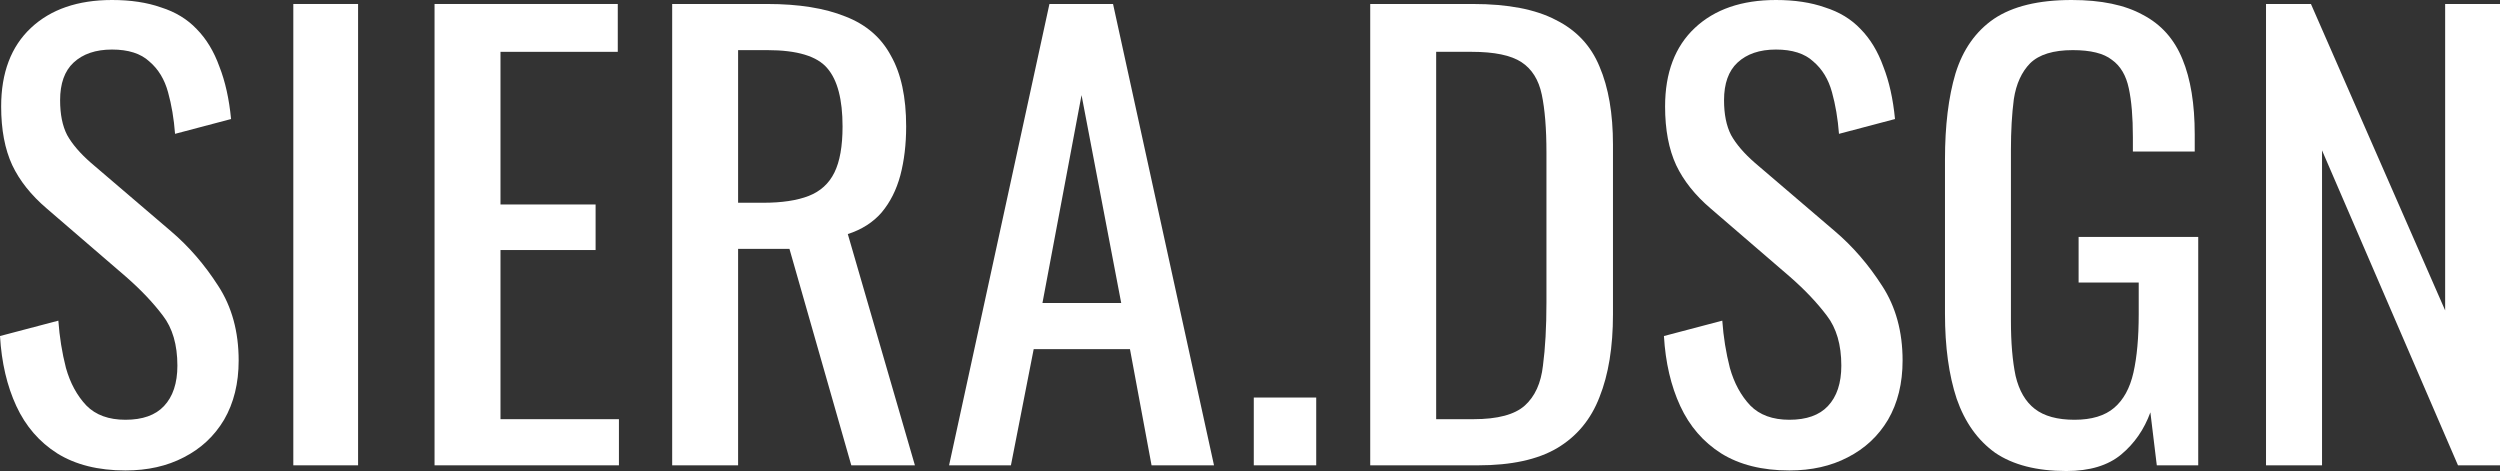 <?xml version="1.0" encoding="UTF-8"?> <svg xmlns="http://www.w3.org/2000/svg" width="138" height="26" viewBox="0 0 138 26" fill="none"><rect x="0" y="0" width="138" height="26" fill="#333333" stroke="none"/><path d="M6.925 25.969C5.422 25.969 4.166 25.654 3.157 25.025C2.169 24.397 1.417 23.527 0.902 22.416C0.387 21.305 0.086 20.016 0 18.549L3.221 17.7C3.285 18.601 3.425 19.471 3.64 20.31C3.876 21.148 4.252 21.84 4.767 22.384C5.282 22.909 6.002 23.171 6.925 23.171C7.87 23.171 8.579 22.919 9.051 22.416C9.545 21.892 9.792 21.148 9.792 20.184C9.792 19.031 9.523 18.109 8.987 17.417C8.45 16.705 7.773 15.992 6.957 15.279L2.577 11.507C1.718 10.773 1.084 9.977 0.676 9.117C0.268 8.237 0.064 7.158 0.064 5.879C0.064 4.014 0.612 2.568 1.707 1.541C2.802 0.514 4.295 0 6.184 0C7.215 0 8.117 0.136 8.89 0.409C9.684 0.66 10.339 1.058 10.855 1.603C11.392 2.148 11.81 2.84 12.111 3.678C12.433 4.496 12.648 5.46 12.755 6.571L9.663 7.388C9.599 6.55 9.47 5.785 9.277 5.093C9.083 4.38 8.74 3.815 8.246 3.395C7.773 2.955 7.086 2.735 6.184 2.735C5.282 2.735 4.574 2.976 4.058 3.458C3.565 3.919 3.318 4.611 3.318 5.533C3.318 6.309 3.446 6.948 3.704 7.451C3.983 7.954 4.424 8.468 5.025 8.992L9.438 12.764C10.425 13.603 11.295 14.609 12.047 15.782C12.798 16.935 13.174 18.308 13.174 19.901C13.174 21.158 12.905 22.248 12.369 23.171C11.832 24.072 11.091 24.763 10.146 25.245C9.223 25.727 8.149 25.969 6.925 25.969Z" fill="white"></path><path d="M16.191 25.686V0.22H19.766V25.686H16.191Z" fill="white"></path><path d="M23.987 25.686V0.22H34.101V2.861H27.627V11.287H32.877V13.802H27.627V23.139H34.165V25.686H23.987Z" fill="white"></path><path d="M37.104 25.686V0.22H42.354C44.093 0.22 45.532 0.451 46.67 0.912C47.808 1.352 48.646 2.075 49.182 3.081C49.741 4.066 50.02 5.366 50.02 6.979C50.02 7.965 49.913 8.866 49.698 9.683C49.483 10.48 49.14 11.161 48.667 11.727C48.195 12.272 47.572 12.67 46.799 12.921L50.503 25.686H46.992L43.578 13.739H40.743V25.686H37.104ZM40.743 11.192H42.129C43.159 11.192 43.997 11.066 44.641 10.815C45.285 10.563 45.758 10.134 46.058 9.526C46.359 8.918 46.509 8.069 46.509 6.979C46.509 5.491 46.23 4.422 45.672 3.773C45.113 3.102 44.007 2.767 42.354 2.767H40.743V11.192Z" fill="white"></path><path d="M52.389 25.686L57.929 0.22H61.44L67.013 25.686H63.566L62.374 19.272H57.06L55.803 25.686H52.389ZM57.543 16.726H61.891L59.701 5.25L57.543 16.726Z" fill="white"></path><path d="M69.209 25.686V21.944H72.655V25.686H69.209Z" fill="white"></path><path d="M75.636 25.686V0.22H81.305C83.238 0.22 84.763 0.514 85.879 1.1C87.017 1.666 87.822 2.526 88.295 3.678C88.789 4.831 89.036 6.267 89.036 7.985V17.354C89.036 19.157 88.789 20.676 88.295 21.913C87.822 23.149 87.039 24.093 85.944 24.742C84.87 25.371 83.42 25.686 81.595 25.686H75.636ZM79.276 23.139H81.338C82.669 23.139 83.614 22.887 84.172 22.384C84.73 21.881 85.063 21.148 85.171 20.184C85.299 19.22 85.364 18.056 85.364 16.694V8.426C85.364 7.105 85.278 6.036 85.106 5.219C84.934 4.401 84.558 3.804 83.979 3.427C83.399 3.05 82.486 2.861 81.241 2.861H79.276V23.139Z" fill="white"></path><path d="M98.774 25.969C97.271 25.969 96.015 25.654 95.006 25.025C94.018 24.397 93.266 23.527 92.751 22.416C92.236 21.305 91.935 20.016 91.849 18.549L95.07 17.7C95.134 18.601 95.274 19.471 95.489 20.31C95.725 21.148 96.101 21.84 96.616 22.384C97.132 22.909 97.851 23.171 98.774 23.171C99.719 23.171 100.428 22.919 100.9 22.416C101.394 21.892 101.641 21.148 101.641 20.184C101.641 19.031 101.372 18.109 100.836 17.417C100.299 16.705 99.622 15.992 98.806 15.279L94.426 11.507C93.567 10.773 92.933 9.977 92.525 9.117C92.117 8.237 91.913 7.158 91.913 5.879C91.913 4.014 92.461 2.568 93.556 1.541C94.651 0.514 96.144 0 98.033 0C99.064 0 99.966 0.136 100.739 0.409C101.534 0.66 102.188 1.058 102.704 1.603C103.241 2.148 103.659 2.84 103.96 3.678C104.282 4.496 104.497 5.46 104.604 6.571L101.512 7.388C101.448 6.55 101.319 5.785 101.126 5.093C100.932 4.38 100.589 3.815 100.095 3.395C99.622 2.955 98.935 2.735 98.033 2.735C97.132 2.735 96.423 2.976 95.907 3.458C95.414 3.919 95.167 4.611 95.167 5.533C95.167 6.309 95.296 6.948 95.553 7.451C95.832 7.954 96.272 8.468 96.874 8.992L101.287 12.764C102.274 13.603 103.144 14.609 103.896 15.782C104.647 16.935 105.023 18.308 105.023 19.901C105.023 21.158 104.755 22.248 104.218 23.171C103.681 24.072 102.94 24.763 101.995 25.245C101.072 25.727 99.998 25.969 98.774 25.969Z" fill="white"></path><path d="M114.063 26C112.431 26 111.121 25.665 110.133 24.994C109.167 24.302 108.458 23.307 108.007 22.007C107.578 20.708 107.363 19.146 107.363 17.323V8.803C107.363 6.938 107.556 5.355 107.943 4.056C108.351 2.735 109.06 1.729 110.069 1.037C111.1 0.346 112.528 0 114.353 0C115.985 0 117.295 0.272 118.282 0.817C119.292 1.341 120.022 2.159 120.473 3.27C120.924 4.36 121.149 5.743 121.149 7.42V8.363H117.735V7.577C117.735 6.466 117.66 5.565 117.509 4.873C117.359 4.16 117.048 3.636 116.575 3.301C116.124 2.945 115.405 2.767 114.417 2.767C113.344 2.767 112.56 3.008 112.066 3.49C111.593 3.972 111.293 4.632 111.164 5.47C111.057 6.288 111.003 7.22 111.003 8.268V17.7C111.003 18.916 111.089 19.932 111.261 20.75C111.454 21.567 111.808 22.175 112.324 22.573C112.839 22.971 113.569 23.171 114.514 23.171C115.459 23.171 116.189 22.95 116.704 22.51C117.219 22.07 117.574 21.42 117.767 20.561C117.96 19.702 118.057 18.633 118.057 17.354V15.594H114.739V13.079H121.342V25.686H119.055L118.701 22.762C118.358 23.705 117.821 24.48 117.091 25.088C116.361 25.696 115.351 26 114.063 26Z" fill="white"></path><path d="M125.084 25.686V0.22H127.564L134.972 17.134V0.22H138V25.686H135.681L128.176 8.3V25.686H125.084Z" fill="white"></path></svg> 